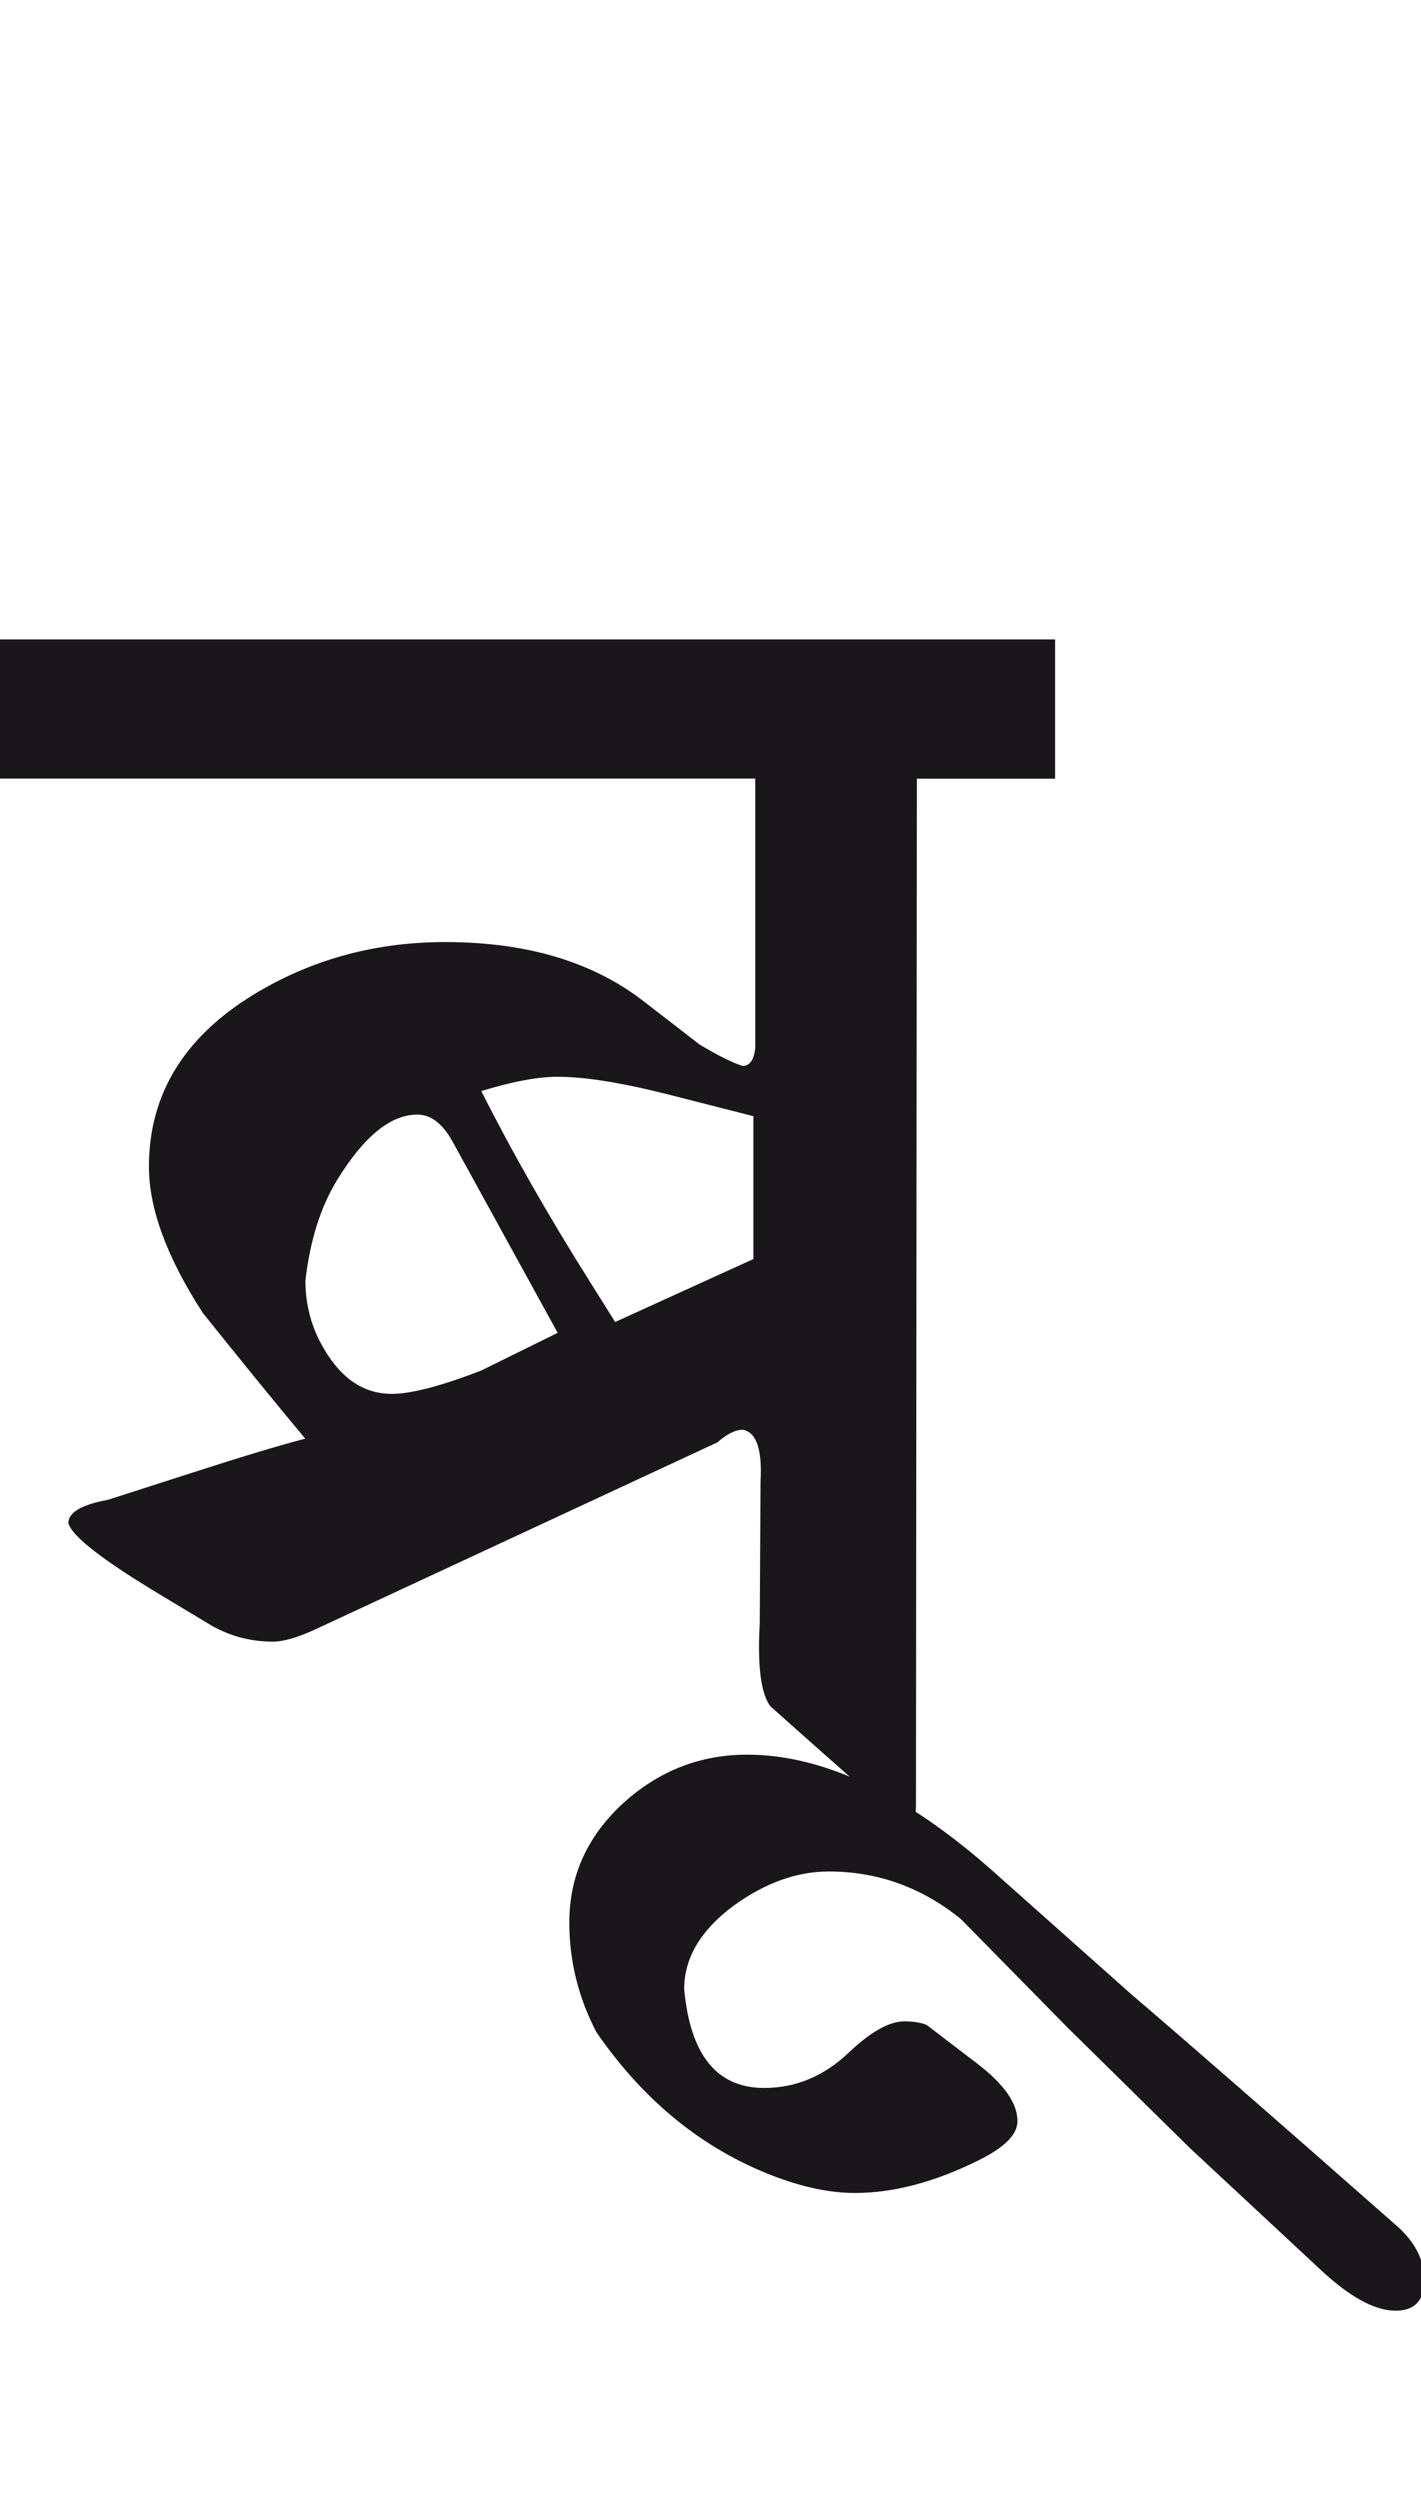 <?xml version="1.0" encoding="utf-8"?>
<!-- Generator: Adobe Illustrator 15.0.2, SVG Export Plug-In . SVG Version: 6.00 Build 0)  -->
<!DOCTYPE svg PUBLIC "-//W3C//DTD SVG 1.1//EN" "http://www.w3.org/Graphics/SVG/1.1/DTD/svg11.dtd">
<svg version="1.1" xmlns="http://www.w3.org/2000/svg" xmlns:xlink="http://www.w3.org/1999/xlink" x="0px" y="0px"
	 width="16.117px" height="28.35px" viewBox="0 0 16.117 28.35" enable-background="new 0 0 16.117 28.35" xml:space="preserve">
<g id="Ebene_1">
</g>
<g id="Ebene_2">
	<path fill="#1A171B" d="M12.833,22.619l-1.568-1.395C10.273,20.344,9.342,19.9,8.473,19.9c-0.535,0-1.006,0.186-1.41,0.555
		c-0.403,0.373-0.606,0.82-0.606,1.35c0,0.436,0.104,0.852,0.307,1.242c0.517,0.75,1.151,1.277,1.905,1.59
		c0.379,0.158,0.723,0.234,1.028,0.234c0.44,0,0.912-0.125,1.415-0.377c0.285-0.143,0.428-0.287,0.428-0.438
		c0-0.205-0.155-0.424-0.469-0.662l-0.56-0.428c-0.055-0.025-0.141-0.041-0.255-0.041c-0.171,0-0.377,0.117-0.621,0.346
		C9.35,23.545,9.027,23.68,8.668,23.68c-0.537,0-0.839-0.373-0.908-1.121c0-0.354,0.188-0.67,0.562-0.947
		c0.353-0.256,0.713-0.387,1.079-0.387c0.557,0,1.056,0.182,1.497,0.539l1.202,1.223l1.396,1.375l1.477,1.375
		c0.333,0.312,0.618,0.469,0.855,0.469c0.218,0,0.326-0.115,0.326-0.346c0-0.225-0.1-0.424-0.296-0.602
		C14.424,23.994,13.416,23.117,12.833,22.619 M5.459,15.543c-0.489,0.189-0.842,0.277-1.06,0.264
		c-0.277-0.014-0.508-0.166-0.692-0.457c-0.163-0.252-0.243-0.528-0.243-0.826c0.053-0.462,0.176-0.846,0.365-1.15
		c0.306-0.496,0.612-0.74,0.917-0.733c0.149,0.006,0.277,0.107,0.387,0.306l1.192,2.169L5.459,15.543z M6.977,14.993L6.67,14.503
		c-0.461-0.733-0.865-1.442-1.211-2.129c0.354-0.109,0.642-0.162,0.866-0.162c0.312,0,0.732,0.068,1.263,0.203l0.957,0.244v1.62
		L6.977,14.993z M11.967,7.252H0v1.578h8.566v3.056c-0.015,0.136-0.062,0.203-0.144,0.203c-0.123-0.04-0.286-0.122-0.489-0.244
		l-0.631-0.488c-0.577-0.448-1.327-0.673-2.252-0.673c-0.767,0-1.466,0.184-2.097,0.55c-0.843,0.489-1.264,1.155-1.264,1.997
		c0,0.476,0.203,1.028,0.611,1.659c0.435,0.543,0.821,1.018,1.162,1.426c-0.313,0.082-0.74,0.211-1.284,0.387L1.223,17.01
		c-0.299,0.055-0.448,0.143-0.448,0.264c0.04,0.15,0.4,0.428,1.079,0.834l0.51,0.307c0.225,0.137,0.468,0.203,0.732,0.203
		c0.123,0,0.286-0.049,0.489-0.143l4.552-2.117c0.109-0.096,0.205-0.143,0.286-0.143c0.156,0.027,0.224,0.225,0.203,0.59
		l-0.009,1.609c-0.027,0.48,0.013,0.795,0.121,0.938c0.868,0.773,1.386,1.229,1.548,1.363c0.069-0.012,0.103-0.094,0.103-0.244
		l0.01-11.64h1.568V7.252z"/>
	<rect y="7.252" fill="none" width="16.153" height="18.953"/>
</g>
</svg>
